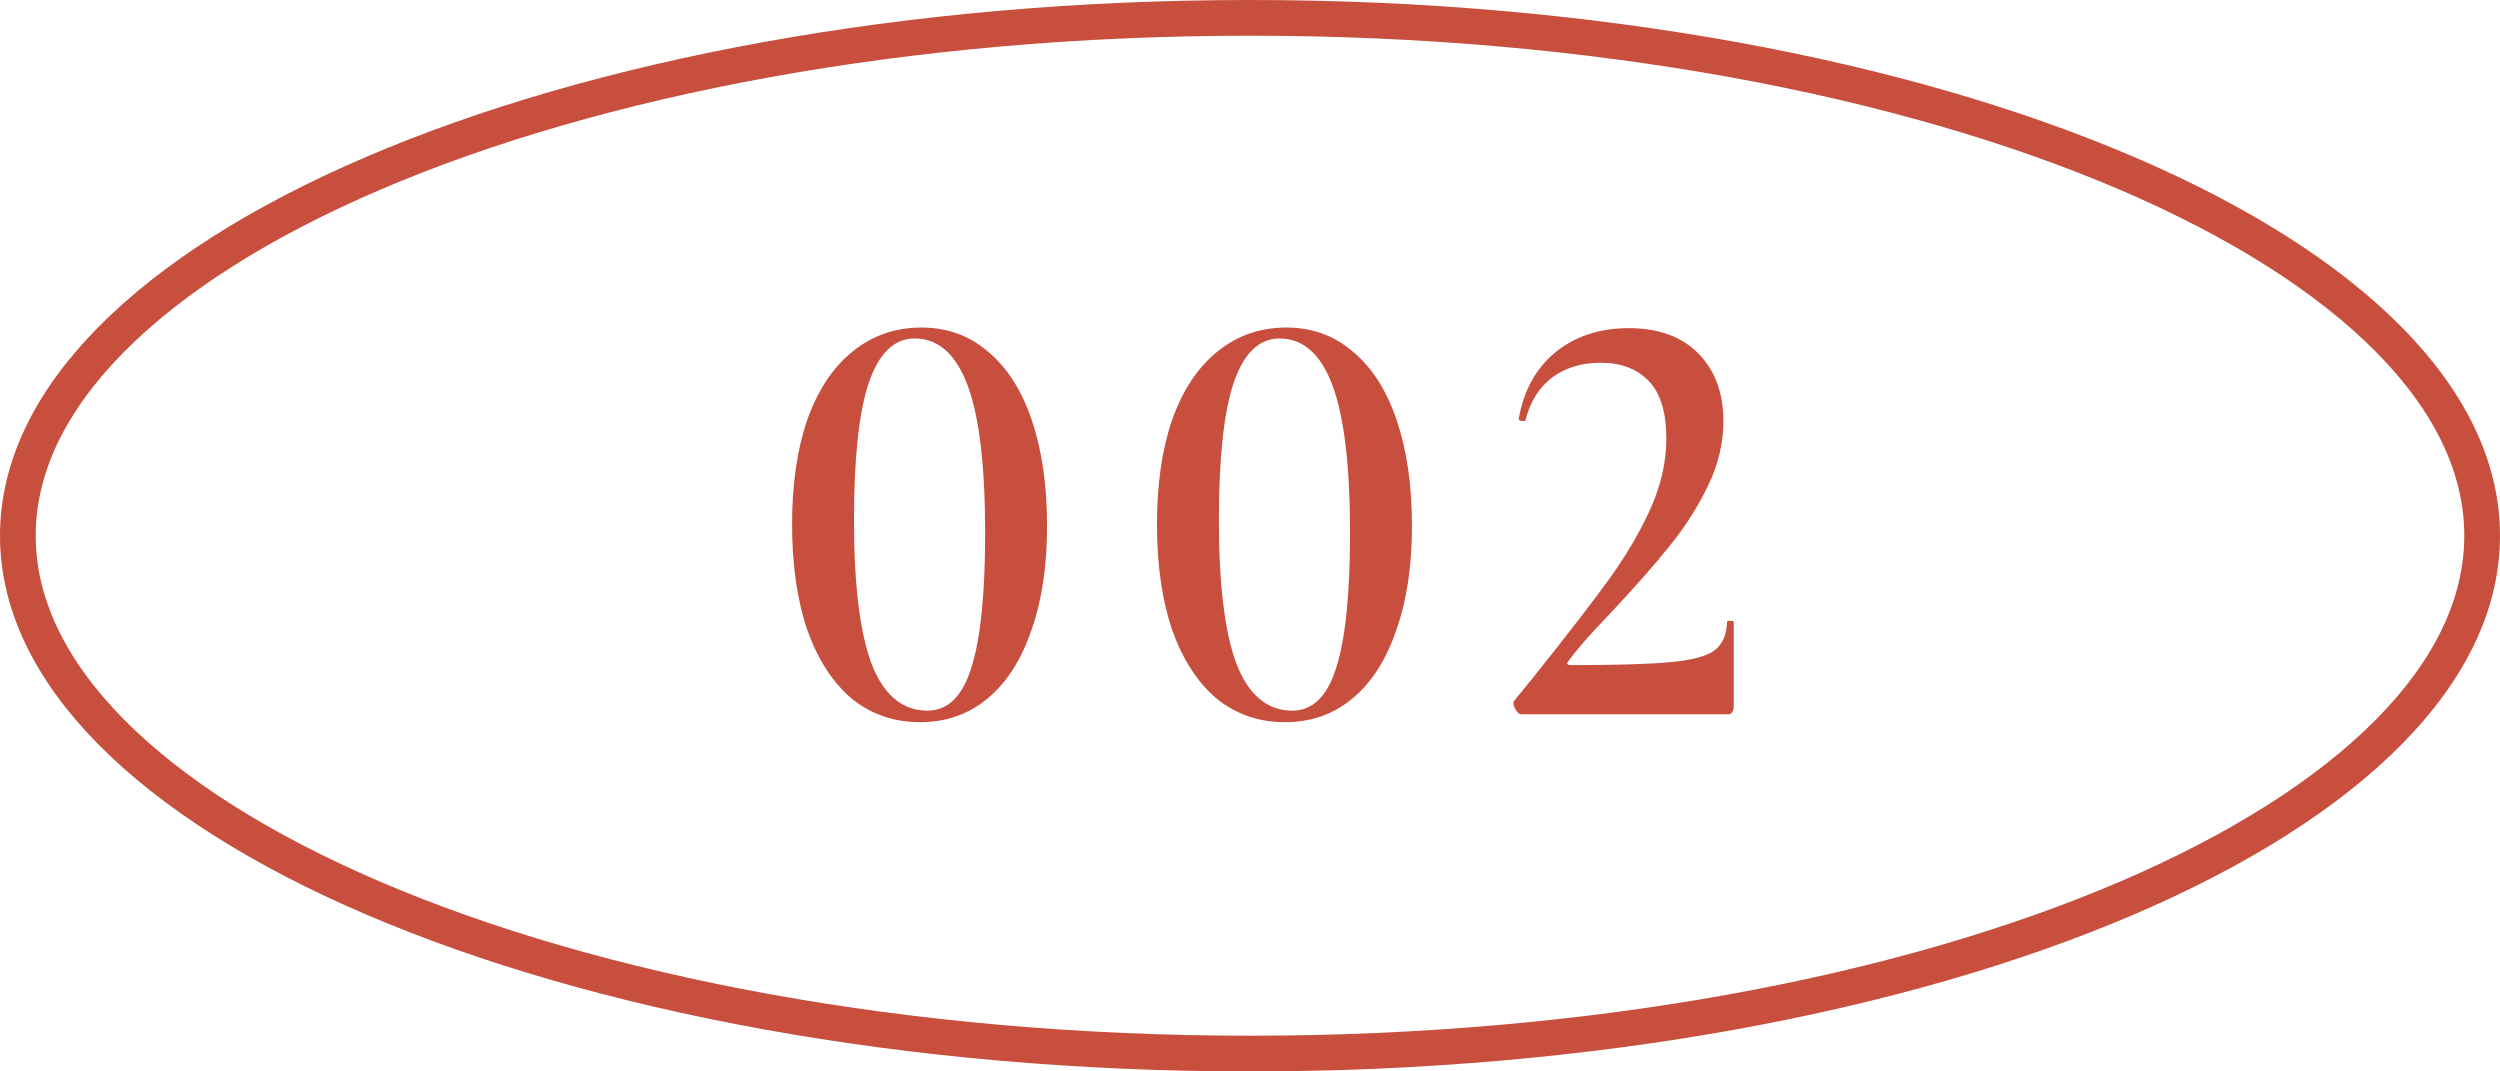 <svg width="70" height="30" viewBox="0 0 70 30" fill="none" xmlns="http://www.w3.org/2000/svg">
<path d="M69.5 15C69.5 16.902 68.603 18.756 66.894 20.488C65.183 22.221 62.682 23.806 59.552 25.147C53.294 27.829 44.614 29.5 35 29.5C25.386 29.5 16.706 27.829 10.448 25.147C7.318 23.806 4.818 22.221 3.106 20.488C1.397 18.756 0.5 16.902 0.5 15C0.5 13.098 1.397 11.244 3.106 9.513C4.818 7.779 7.318 6.194 10.448 4.853C16.706 2.171 25.386 0.5 35 0.5C44.614 0.5 53.294 2.171 59.552 4.853C62.682 6.194 65.183 7.779 66.894 9.513C68.603 11.244 69.5 13.098 69.5 15Z" stroke="#C84F3E"/>
<path d="M25.765 20.221C25.029 20.221 24.388 20 23.844 19.558C23.312 19.105 22.898 18.464 22.603 17.637C22.32 16.798 22.178 15.812 22.178 14.679C22.178 13.557 22.32 12.582 22.603 11.755C22.898 10.928 23.317 10.293 23.861 9.851C24.417 9.398 25.063 9.171 25.799 9.171C26.525 9.171 27.148 9.398 27.669 9.851C28.202 10.293 28.61 10.933 28.893 11.772C29.177 12.611 29.318 13.597 29.318 14.73C29.318 15.852 29.171 16.827 28.876 17.654C28.593 18.481 28.185 19.116 27.652 19.558C27.12 20 26.491 20.221 25.765 20.221ZM25.969 19.898C26.536 19.898 26.944 19.501 27.193 18.708C27.454 17.903 27.584 16.645 27.584 14.934C27.584 13.041 27.42 11.659 27.091 10.786C26.763 9.913 26.27 9.477 25.612 9.477C25.034 9.477 24.604 9.896 24.32 10.735C24.048 11.562 23.912 12.837 23.912 14.56C23.912 16.373 24.077 17.716 24.405 18.589C24.745 19.462 25.267 19.898 25.969 19.898ZM35.982 20.221C35.245 20.221 34.605 20 34.061 19.558C33.528 19.105 33.114 18.464 32.82 17.637C32.536 16.798 32.395 15.812 32.395 14.679C32.395 13.557 32.536 12.582 32.82 11.755C33.114 10.928 33.534 10.293 34.078 9.851C34.633 9.398 35.279 9.171 36.016 9.171C36.741 9.171 37.364 9.398 37.886 9.851C38.419 10.293 38.827 10.933 39.11 11.772C39.393 12.611 39.535 13.597 39.535 14.73C39.535 15.852 39.388 16.827 39.093 17.654C38.809 18.481 38.401 19.116 37.869 19.558C37.336 20 36.707 20.221 35.982 20.221ZM36.186 19.898C36.752 19.898 37.16 19.501 37.41 18.708C37.67 17.903 37.801 16.645 37.801 14.934C37.801 13.041 37.636 11.659 37.308 10.786C36.979 9.913 36.486 9.477 35.829 9.477C35.251 9.477 34.82 9.896 34.537 10.735C34.265 11.562 34.129 12.837 34.129 14.56C34.129 16.373 34.293 17.716 34.622 18.589C34.962 19.462 35.483 19.898 36.186 19.898ZM42.594 20C42.538 20 42.481 19.949 42.424 19.847C42.368 19.734 42.362 19.654 42.407 19.609L42.934 18.963C43.92 17.728 44.646 16.787 45.11 16.141C45.575 15.484 45.949 14.838 46.232 14.203C46.516 13.557 46.657 12.917 46.657 12.282C46.657 11.545 46.493 11.007 46.164 10.667C45.836 10.327 45.388 10.157 44.821 10.157C44.277 10.157 43.818 10.299 43.444 10.582C43.082 10.865 42.838 11.262 42.713 11.772C42.713 11.783 42.691 11.789 42.645 11.789C42.555 11.789 42.515 11.766 42.526 11.721C42.662 10.939 43.002 10.321 43.546 9.868C44.102 9.415 44.787 9.188 45.603 9.188C46.442 9.188 47.094 9.426 47.558 9.902C48.023 10.378 48.255 11.007 48.255 11.789C48.255 12.412 48.108 13.024 47.813 13.625C47.519 14.226 47.167 14.775 46.759 15.274C46.363 15.773 45.841 16.368 45.195 17.059C45.139 17.116 44.957 17.308 44.651 17.637C44.357 17.954 44.113 18.243 43.92 18.504C43.852 18.583 43.875 18.623 43.988 18.623C45.28 18.623 46.215 18.595 46.793 18.538C47.383 18.481 47.785 18.374 48 18.215C48.227 18.045 48.346 17.779 48.357 17.416C48.357 17.393 48.386 17.382 48.442 17.382C48.51 17.382 48.544 17.393 48.544 17.416V19.813C48.544 19.858 48.527 19.904 48.493 19.949C48.471 19.983 48.437 20 48.391 20H42.594Z" fill="#C84F3E"/>
</svg>
